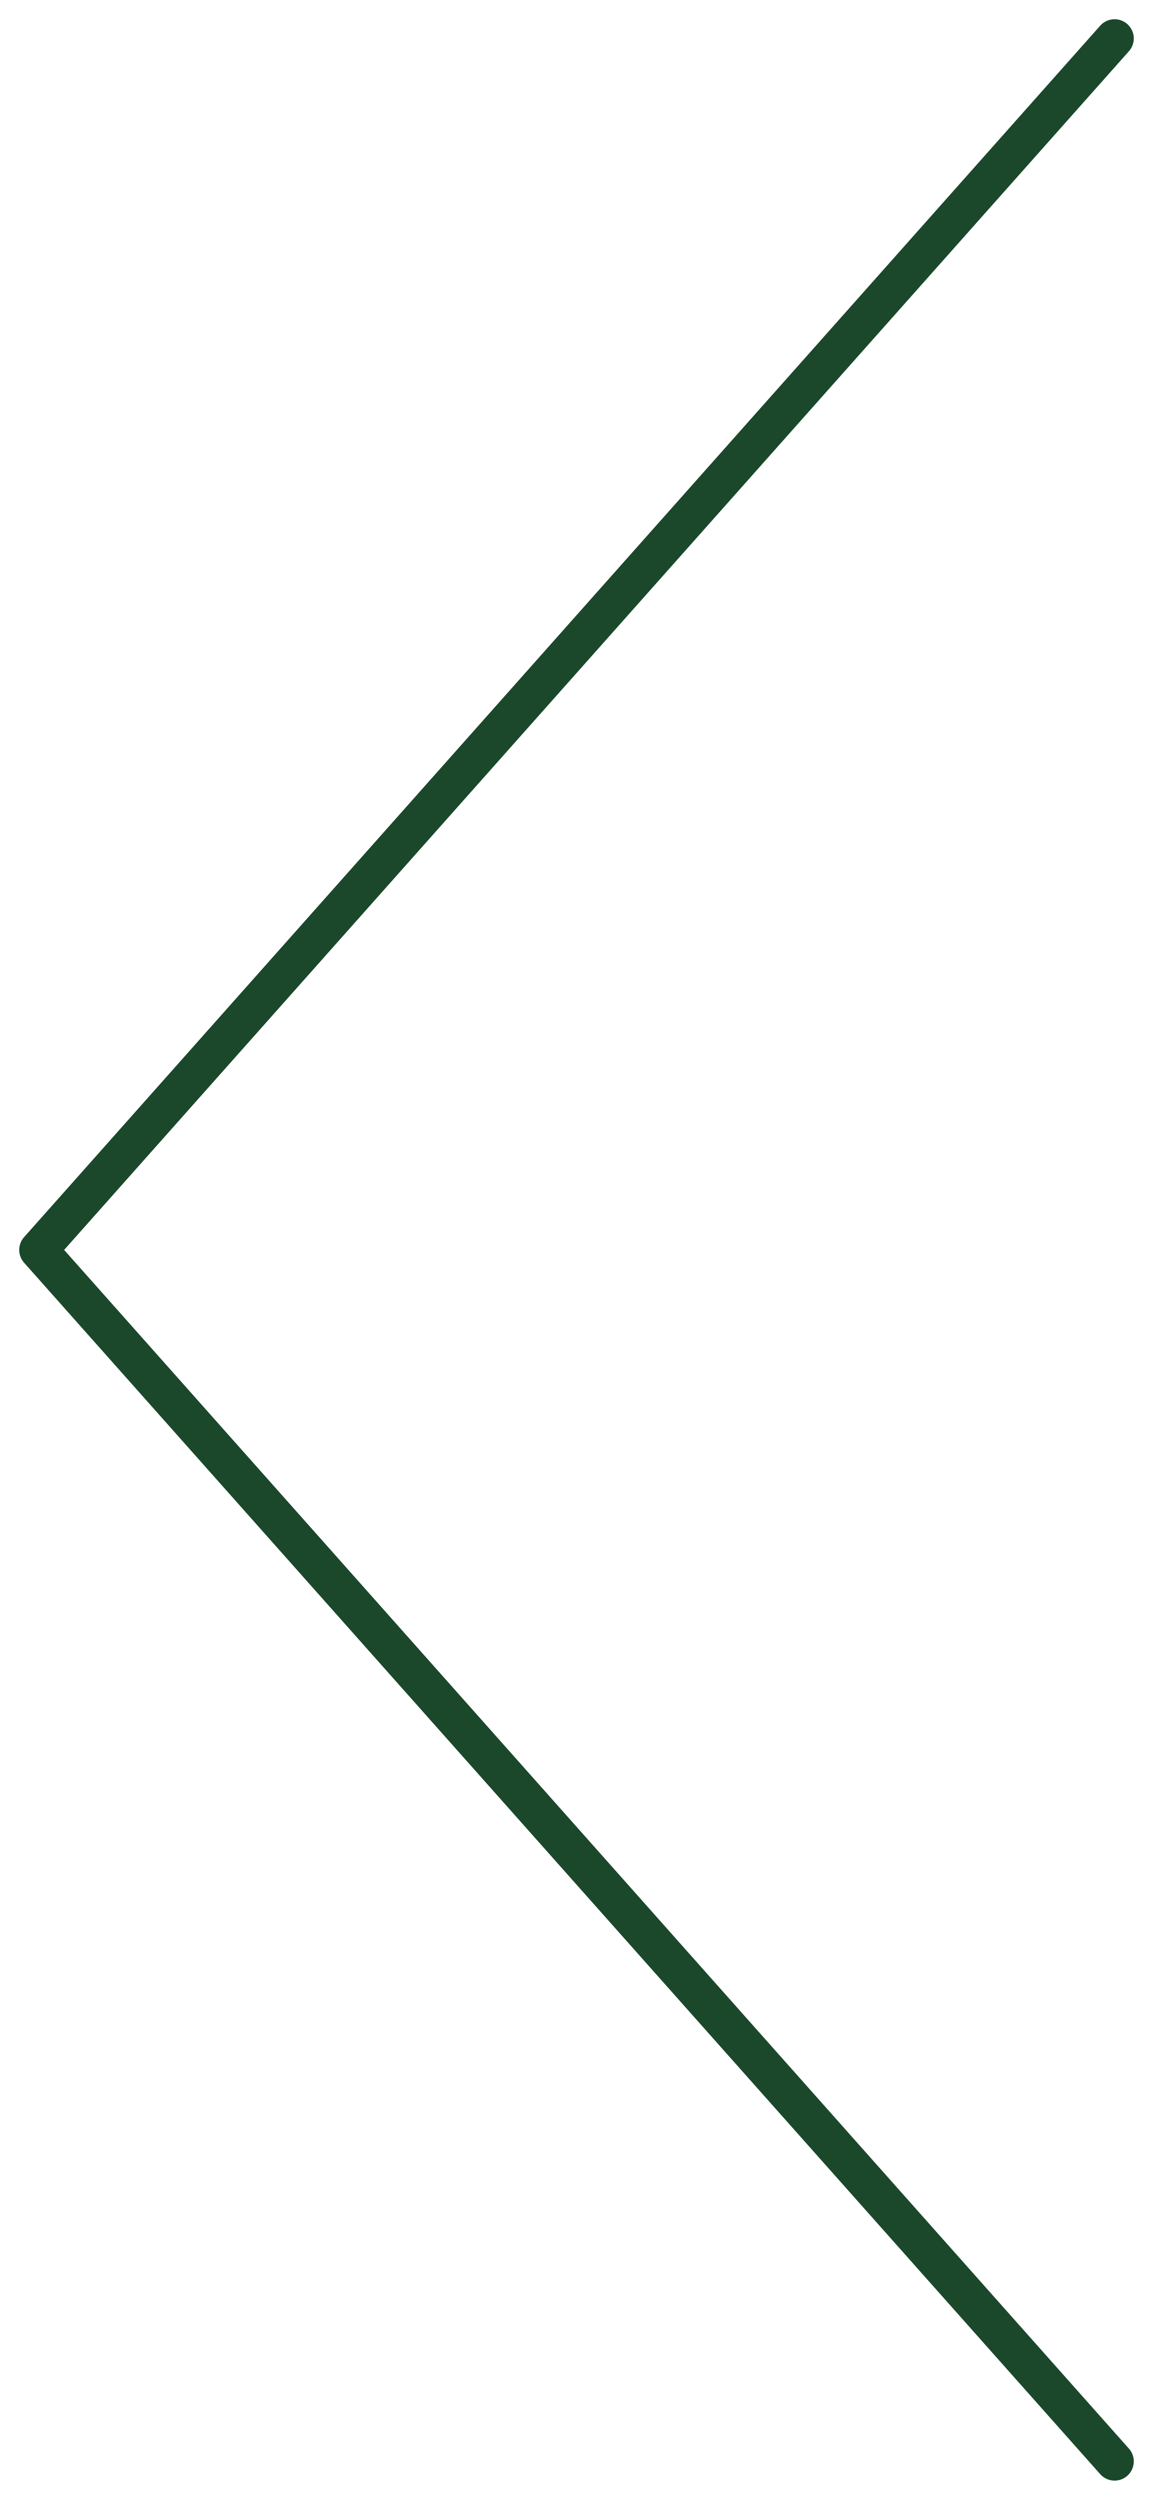 <?xml version="1.0" encoding="utf-8"?>
<!-- Generator: Adobe Illustrator 25.4.1, SVG Export Plug-In . SVG Version: 6.00 Build 0)  -->
<svg version="1.1" id="Capa_1" xmlns="http://www.w3.org/2000/svg" xmlns:xlink="http://www.w3.org/1999/xlink" x="0px" y="0px"
	 width="30px" height="65px" viewBox="0 0 30 65" style="enable-background:new 0 0 30 65;" xml:space="preserve">
<style type="text/css">
	.st0{fill:none;stroke:#1B482B;stroke-linecap:round;stroke-linejoin:round;}
</style>
<path class="st0" d="M29,64L1,32.5L29,1"/>
</svg>
